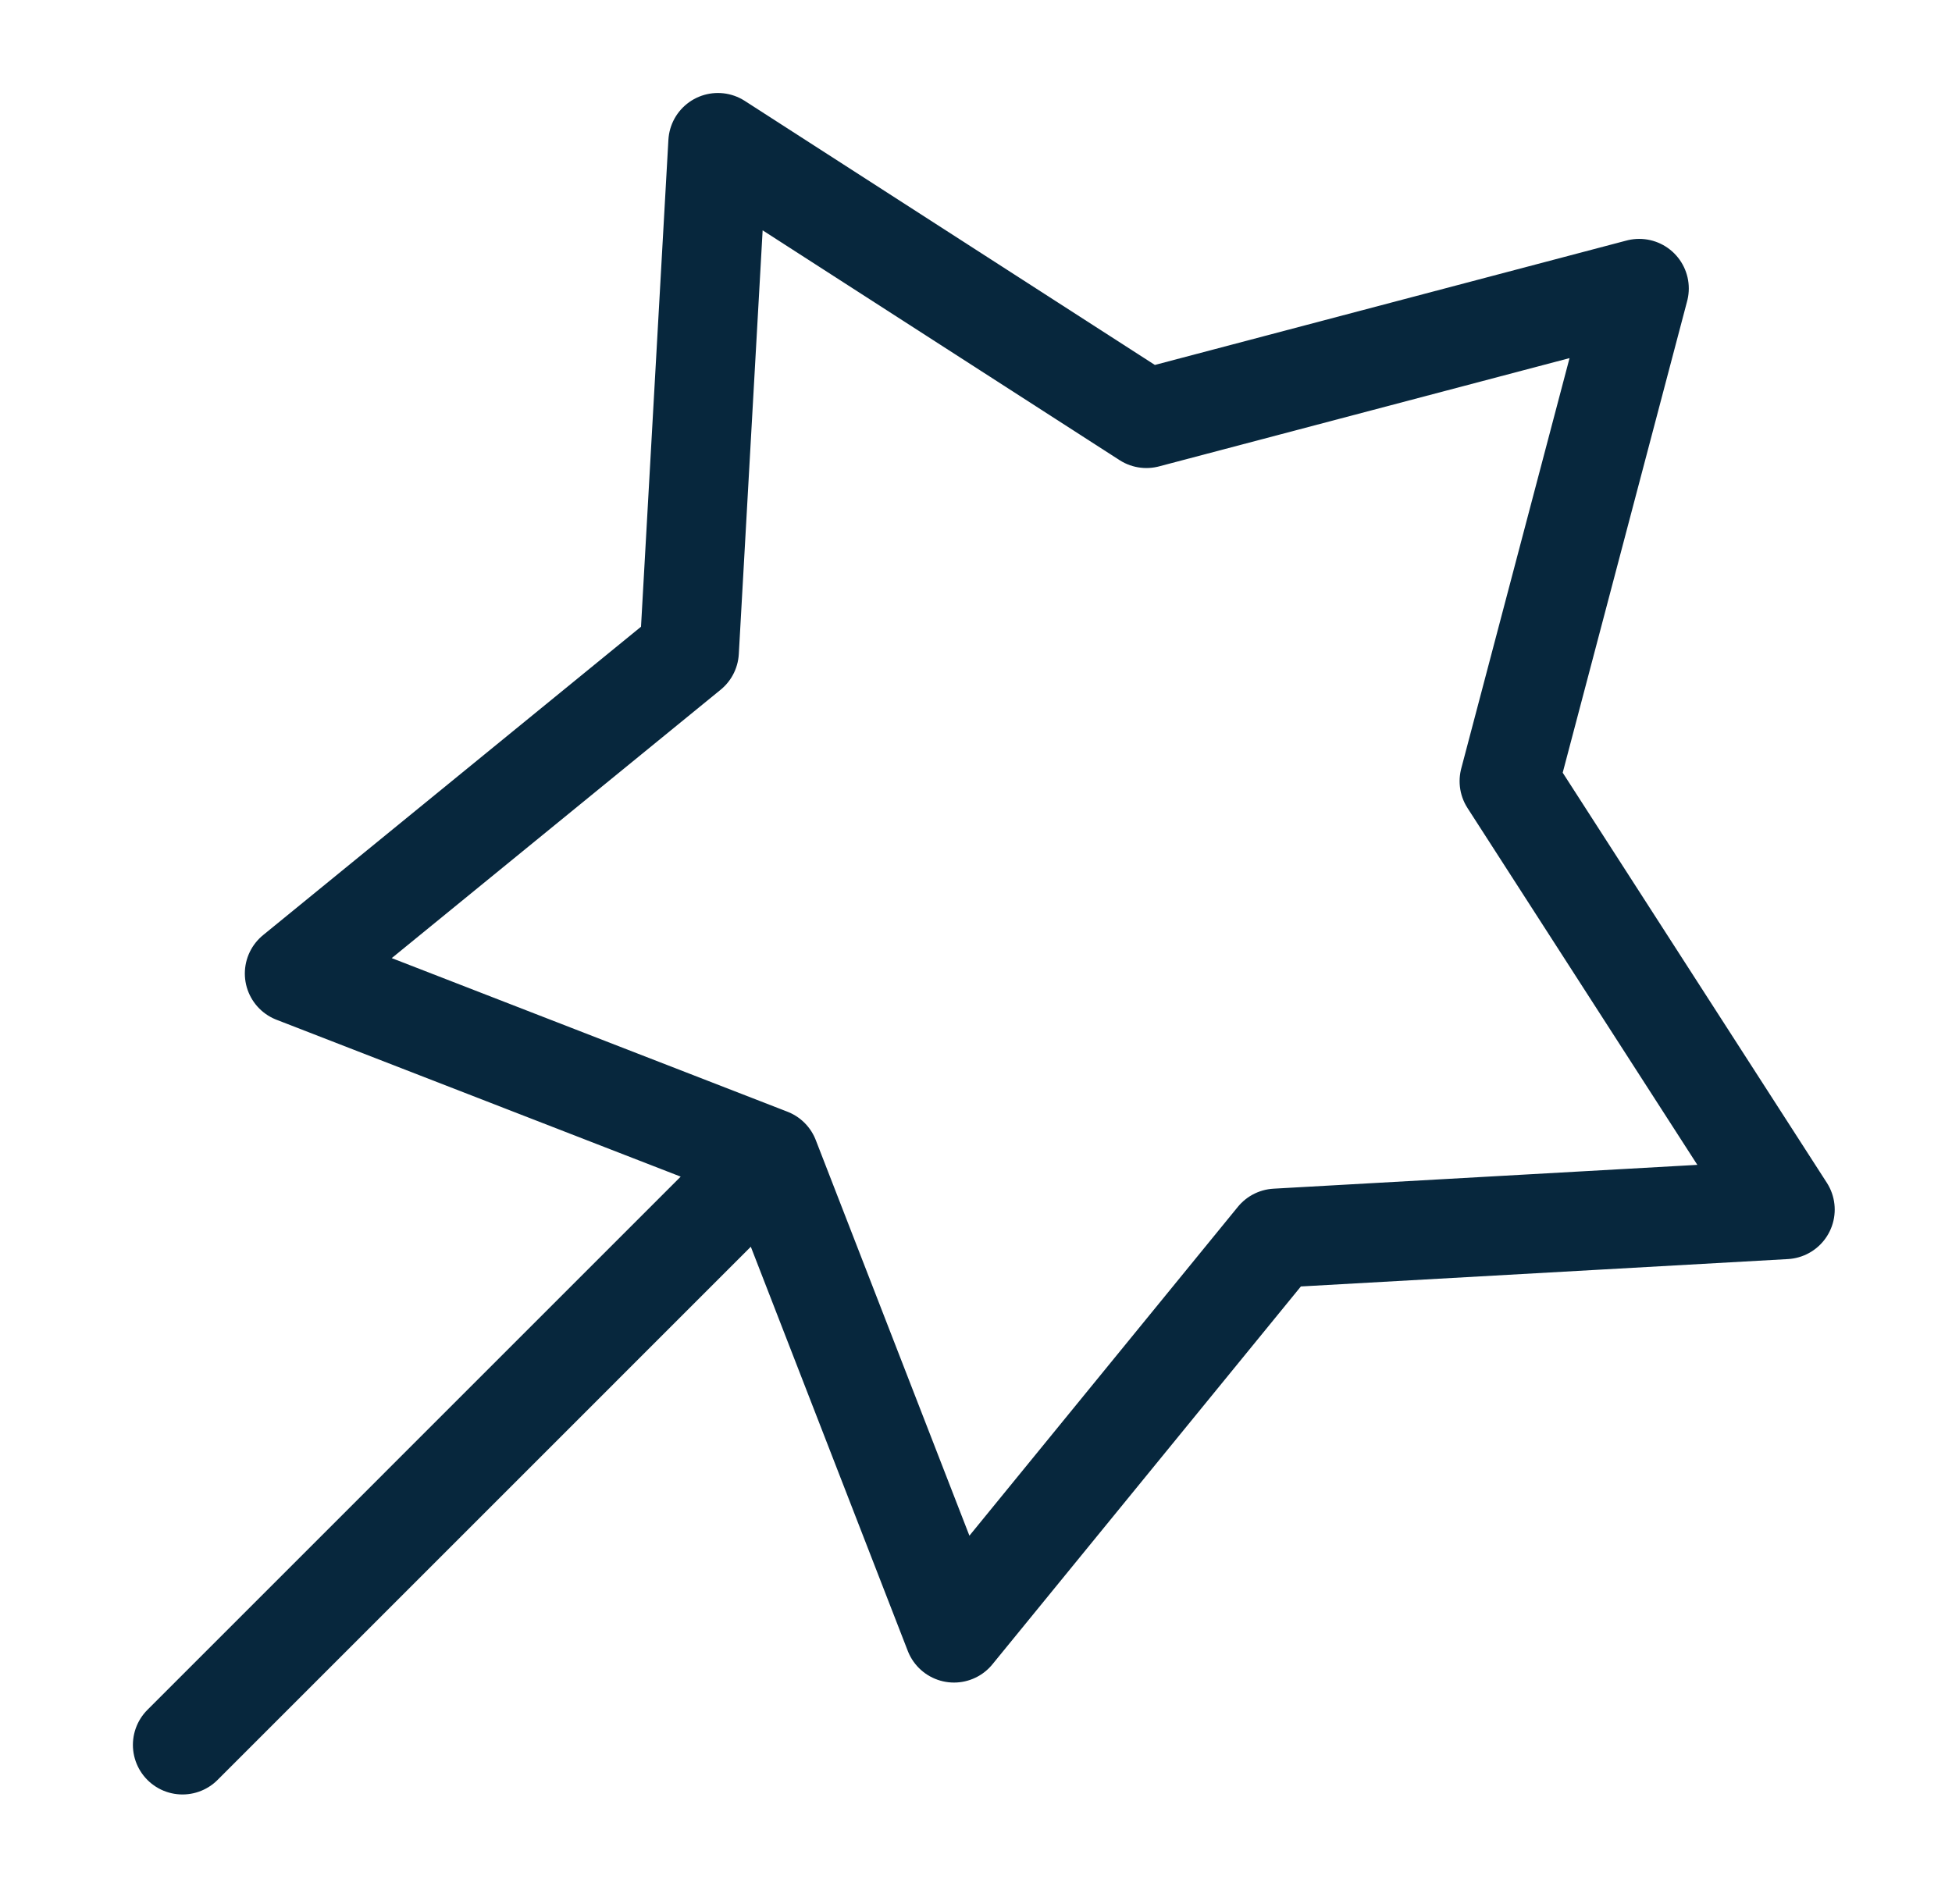 <svg width="41" height="40" viewBox="0 0 41 40" fill="none" xmlns="http://www.w3.org/2000/svg">
<g clip-path="url(#clip0_16_191)">
<path d="M16.163 24.326L20.038 34.306L26.807 26.012L37.495 25.411L31.699 16.411L34.43 6.06L24.079 8.791L15.079 2.995L14.478 13.683L6.184 20.452L16.163 24.326ZM16.163 24.326L3.833 36.657" stroke="#07273D" stroke-width="2.083" stroke-linecap="round" stroke-linejoin="round"/>
</g>
<defs>
<clipPath id="clip0_16_191">
<rect width="40" height="40" fill="white" transform="translate(0.5)"/>
</clipPath>
</defs>
</svg>
